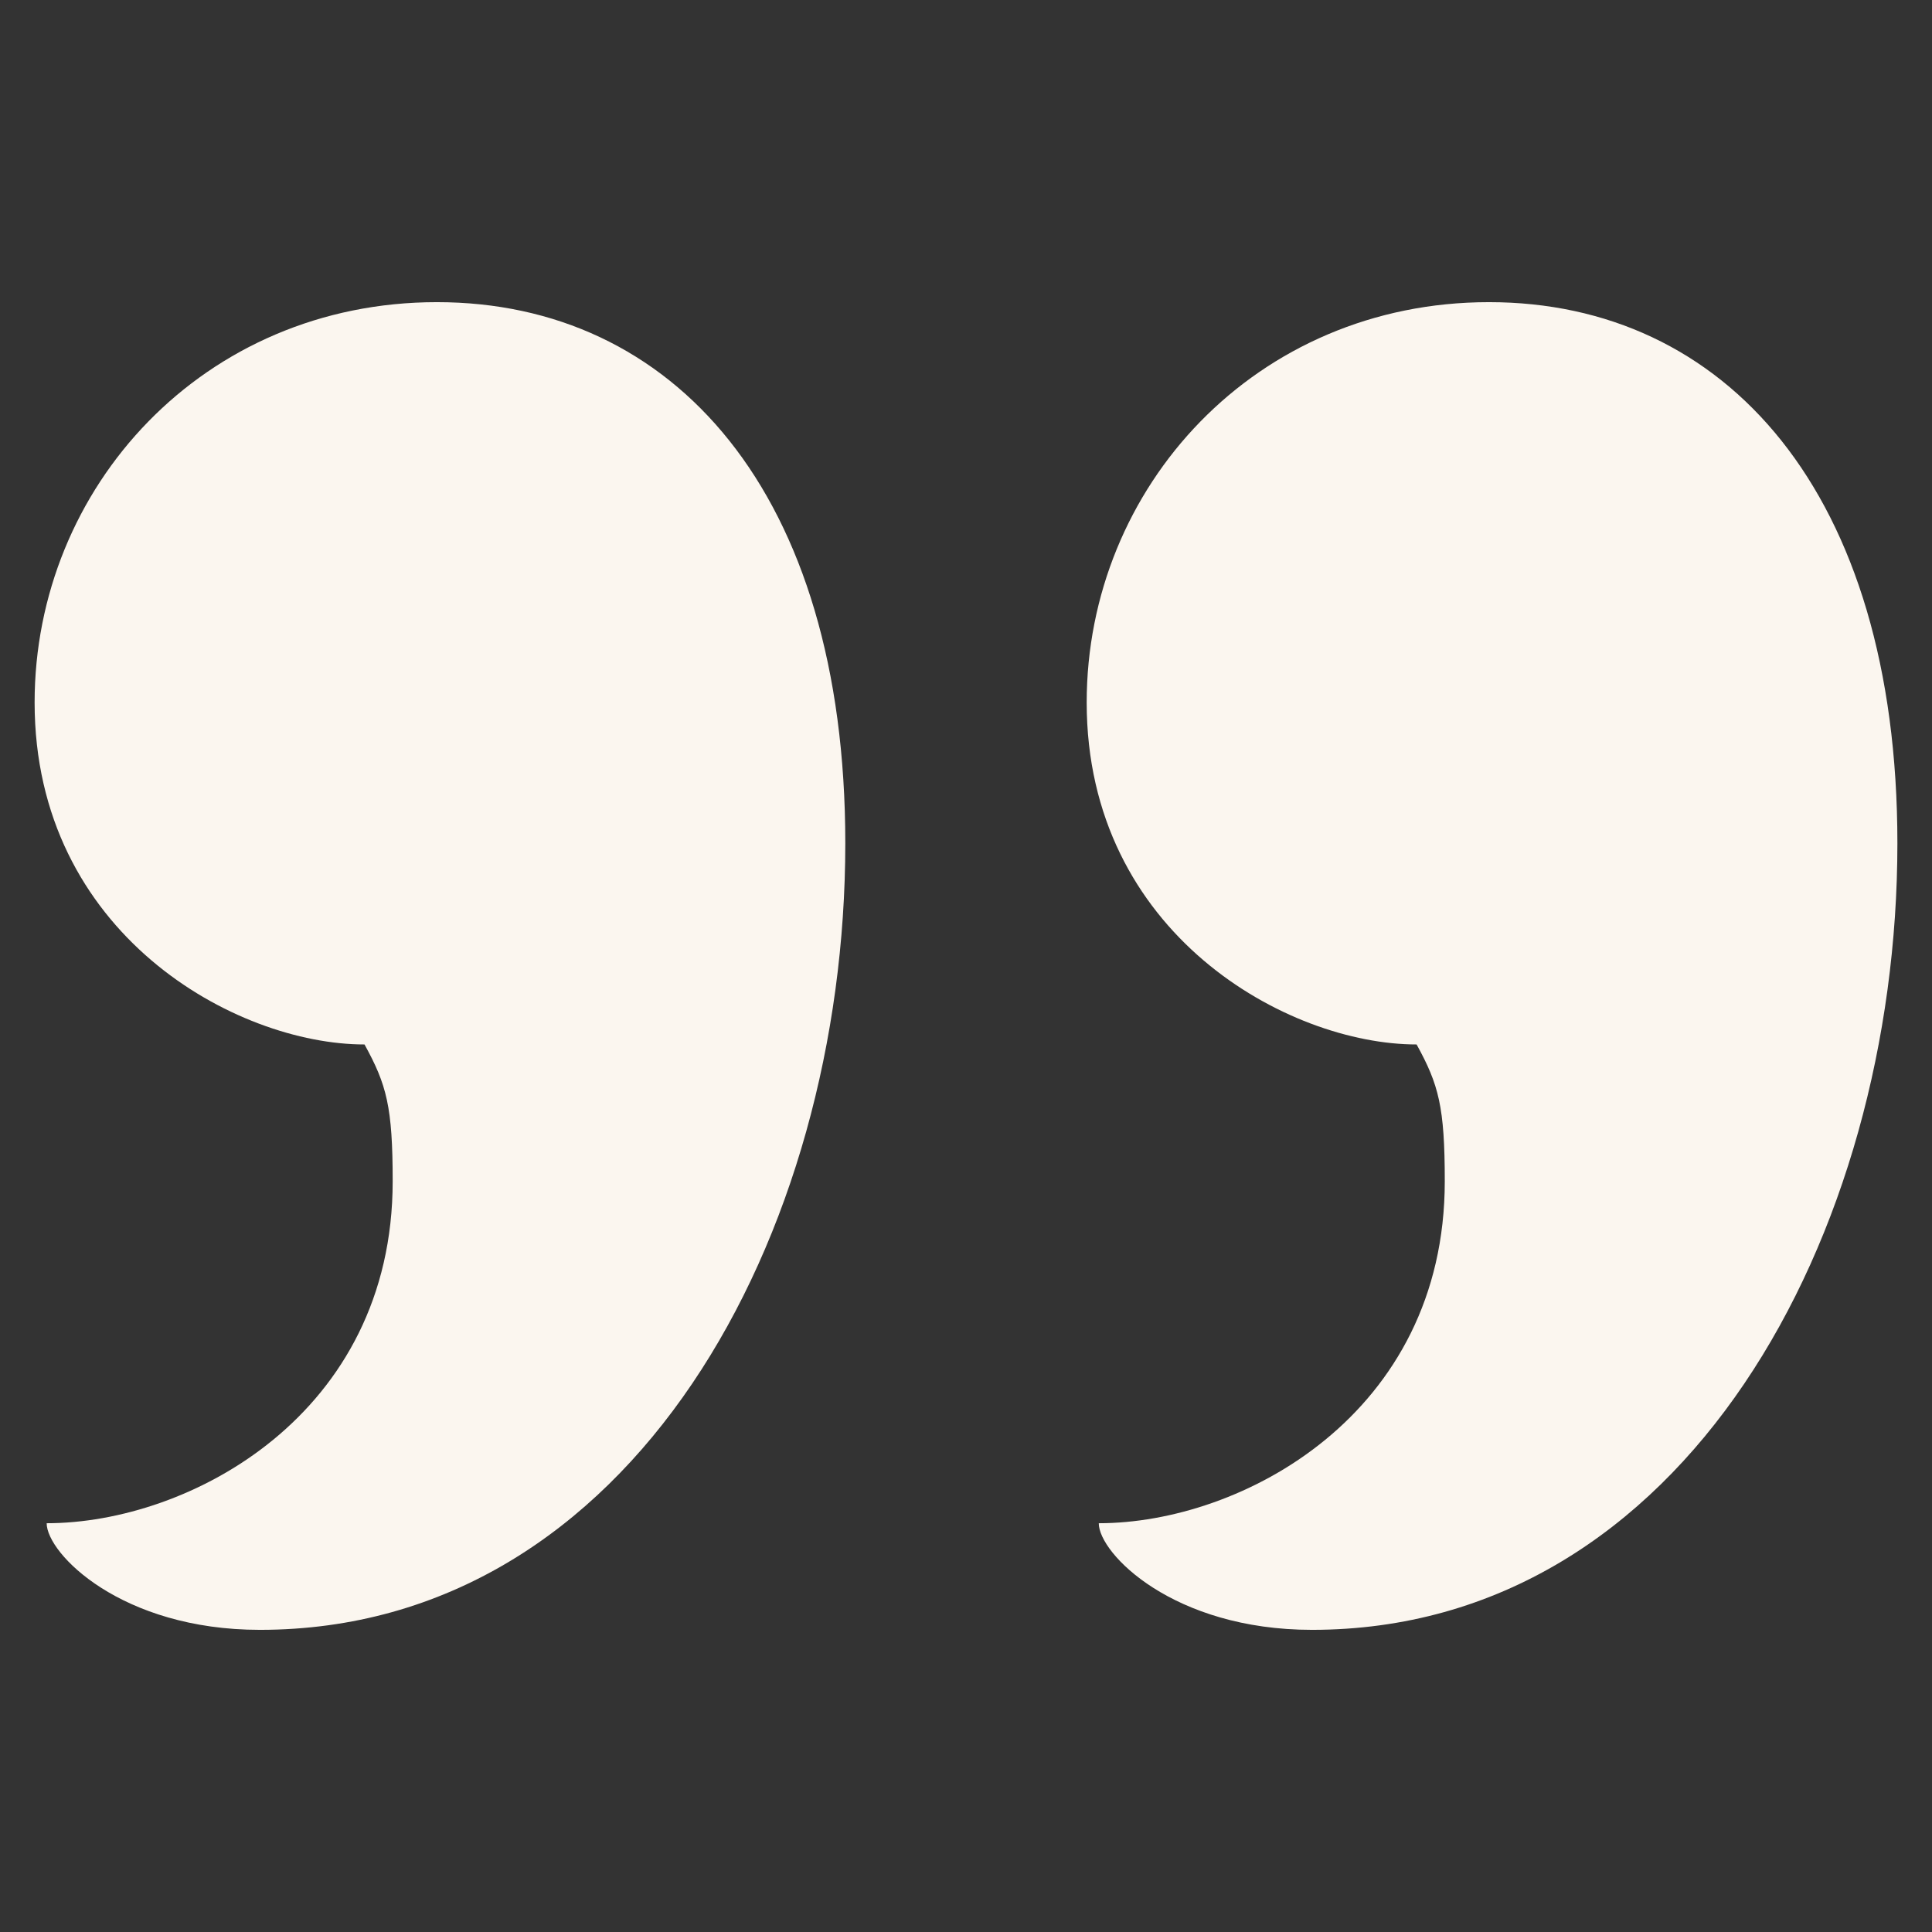 <?xml version="1.0" encoding="utf-8"?>
<!-- Generator: Adobe Illustrator 25.2.2, SVG Export Plug-In . SVG Version: 6.00 Build 0)  -->
<svg version="1.1" id="Ebene_1" xmlns="http://www.w3.org/2000/svg" xmlns:xlink="http://www.w3.org/1999/xlink" x="0px" y="0px"
	 viewBox="0 0 500 500" enable-background="new 0 0 500 500" xml:space="preserve">
<rect x="0" y="0" width="500" height="500" fill="#333333" stroke="none"/>
<g>
	<path fill="#FBF6EF" d="M339.547,421.803c96.311,0,151.498-102.04,151.498-203.561c0-91.107-44.774-140.045-105.685-140.045
		c-60.391,0-104.125,47.898-104.125,103.605c0,59.871,52.062,88.502,85.383,88.502c5.724,10.414,7.289,16.138,7.289,35.4
		c0,60.391-52.582,88.507-89.547,88.507C284.36,402.021,303.622,421.803,339.547,421.803 M67.266,421.803
		c96.311,0,151.498-102.04,151.498-203.561c0-91.107-44.774-140.045-105.685-140.045c-60.391,0-104.12,47.898-104.12,103.605
		c0,59.871,52.057,88.502,85.378,88.502c5.729,10.414,7.289,16.138,7.289,35.4c0,60.391-52.582,88.507-89.547,88.507
		C12.079,402.021,31.346,421.803,67.266,421.803"/>
</g>
</svg>
